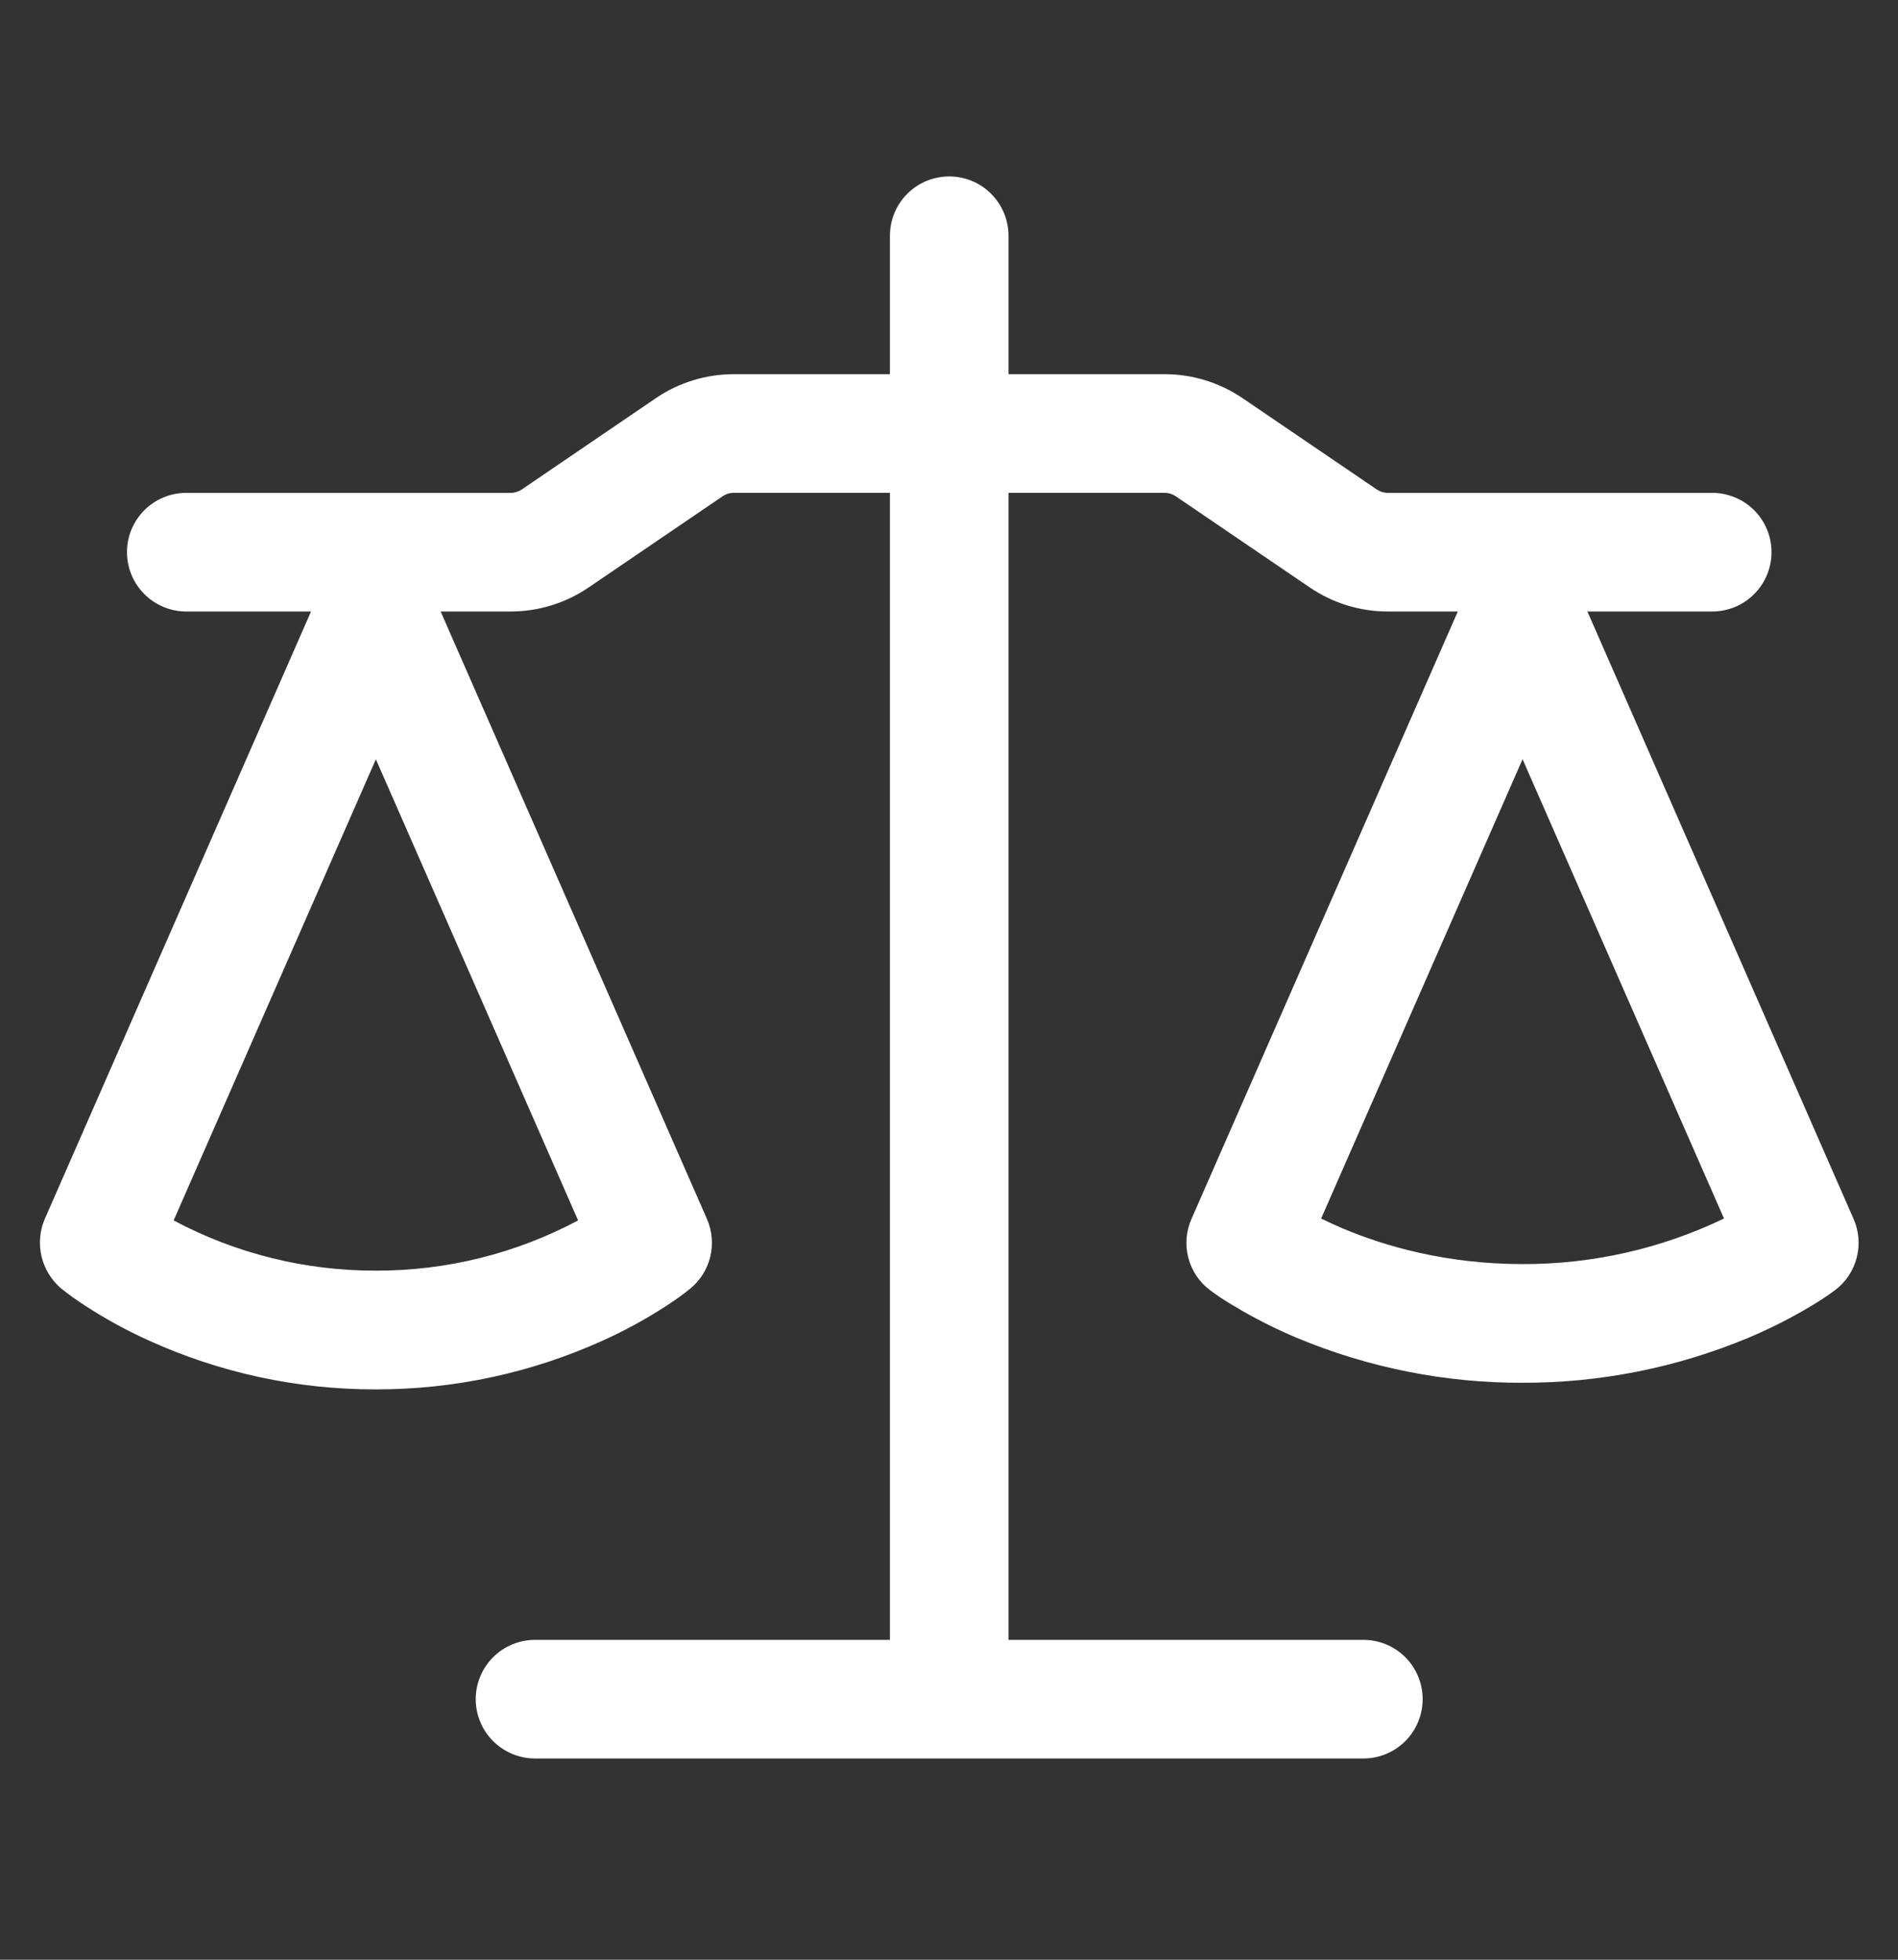 <svg width="31" height="32" viewBox="0 0 31 32" fill="none" xmlns="http://www.w3.org/2000/svg">
<rect x="0" y="0" width="31" height="32" fill="#333333" stroke="none"/>
<g id="Text input">
<path id="Vector" d="M16.472 3.85V6.11H19.023C19.477 6.11 19.919 6.247 20.294 6.501L22.486 7.992C22.539 8.028 22.602 8.048 22.667 8.048H27.965C28.222 8.048 28.469 8.15 28.65 8.331C28.832 8.513 28.934 8.759 28.934 9.016C28.934 9.273 28.832 9.52 28.65 9.701C28.469 9.883 28.222 9.985 27.965 9.985H25.927L30.275 19.905C30.362 20.103 30.38 20.325 30.326 20.535C30.272 20.745 30.15 20.931 29.978 21.062C29.849 21.158 29.715 21.247 29.577 21.328C29.25 21.524 28.909 21.696 28.557 21.844C27.389 22.332 26.134 22.582 24.868 22.579C23.602 22.583 22.348 22.333 21.18 21.845C20.828 21.697 20.487 21.525 20.16 21.328C20.023 21.249 19.89 21.162 19.763 21.067L19.757 21.062C19.585 20.931 19.462 20.745 19.408 20.535C19.354 20.325 19.372 20.103 19.46 19.905L23.81 9.985H22.666C22.212 9.985 21.769 9.848 21.395 9.594L19.203 8.103C19.149 8.067 19.086 8.047 19.022 8.048H16.472V26.777H22.268C22.525 26.777 22.771 26.879 22.953 27.06C23.134 27.242 23.236 27.488 23.236 27.745C23.236 28.002 23.134 28.249 22.953 28.43C22.771 28.612 22.525 28.714 22.268 28.714H8.739C8.482 28.714 8.236 28.612 8.054 28.43C7.872 28.249 7.77 28.002 7.77 27.745C7.77 27.488 7.872 27.242 8.054 27.06C8.236 26.879 8.482 26.777 8.739 26.777H14.535V8.048H11.983C11.919 8.047 11.856 8.067 11.803 8.103L9.612 9.594C9.237 9.848 8.794 9.985 8.341 9.985H7.197L11.547 19.905C11.631 20.098 11.65 20.313 11.602 20.517C11.553 20.722 11.439 20.905 11.277 21.039C11.174 21.123 11.07 21.202 10.877 21.327C10.55 21.539 10.208 21.726 9.854 21.886C8.687 22.416 7.42 22.689 6.139 22.687C4.857 22.69 3.59 22.417 2.424 21.886C2.07 21.726 1.728 21.539 1.401 21.327C1.263 21.239 1.13 21.144 1.002 21.042C0.841 20.906 0.728 20.723 0.679 20.518C0.63 20.313 0.648 20.099 0.731 19.905L5.08 9.985H3.043C2.786 9.985 2.539 9.883 2.358 9.701C2.176 9.52 2.074 9.273 2.074 9.016C2.074 8.759 2.176 8.513 2.358 8.331C2.539 8.15 2.786 8.048 3.043 8.048H8.341C8.406 8.048 8.469 8.028 8.523 7.992L10.713 6.501C11.087 6.246 11.531 6.11 11.985 6.11H14.535V3.85C14.535 3.593 14.637 3.346 14.818 3.165C15 2.983 15.246 2.881 15.503 2.881C15.76 2.881 16.007 2.983 16.188 3.165C16.37 3.346 16.472 3.593 16.472 3.85ZM2.836 19.928C3.853 20.47 4.987 20.751 6.139 20.748C7.29 20.751 8.425 20.47 9.442 19.928L6.139 12.398L2.836 19.928ZM21.578 19.897C21.684 19.949 21.803 20.005 21.933 20.06C22.618 20.348 23.619 20.641 24.868 20.641C26.007 20.645 27.131 20.39 28.158 19.897L24.868 12.397L21.578 19.897Z" fill="white"/>
</g>
</svg>
